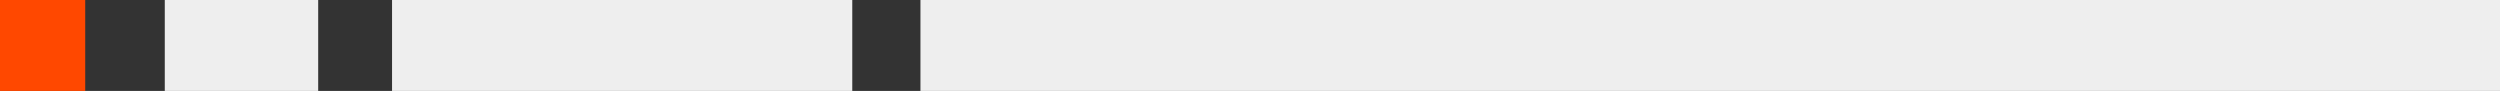 <svg xmlns="http://www.w3.org/2000/svg" xmlns:xlink="http://www.w3.org/1999/xlink" id="Layer_1" viewBox="0 0 440 16"><rect x="0" y="0" width="440" height="16" fill="#333333" stroke="none"/><defs><style>.cls-1{fill:none;}.cls-2{clip-path:url(#clippath);}.cls-3{fill:#eee;}.cls-4{fill:#ff4800;}</style><clipPath id="clippath"><rect class="cls-1" width="440" height="16"></rect></clipPath></defs><g class="cls-2"><g><rect class="cls-4" y="0" width="15" height="16"></rect><rect class="cls-3" x="29" y="0" width="27" height="16"></rect><rect class="cls-3" x="69" y="0" width="81" height="16"></rect><rect class="cls-3" x="162" y="0" width="278" height="16"></rect></g></g></svg>
